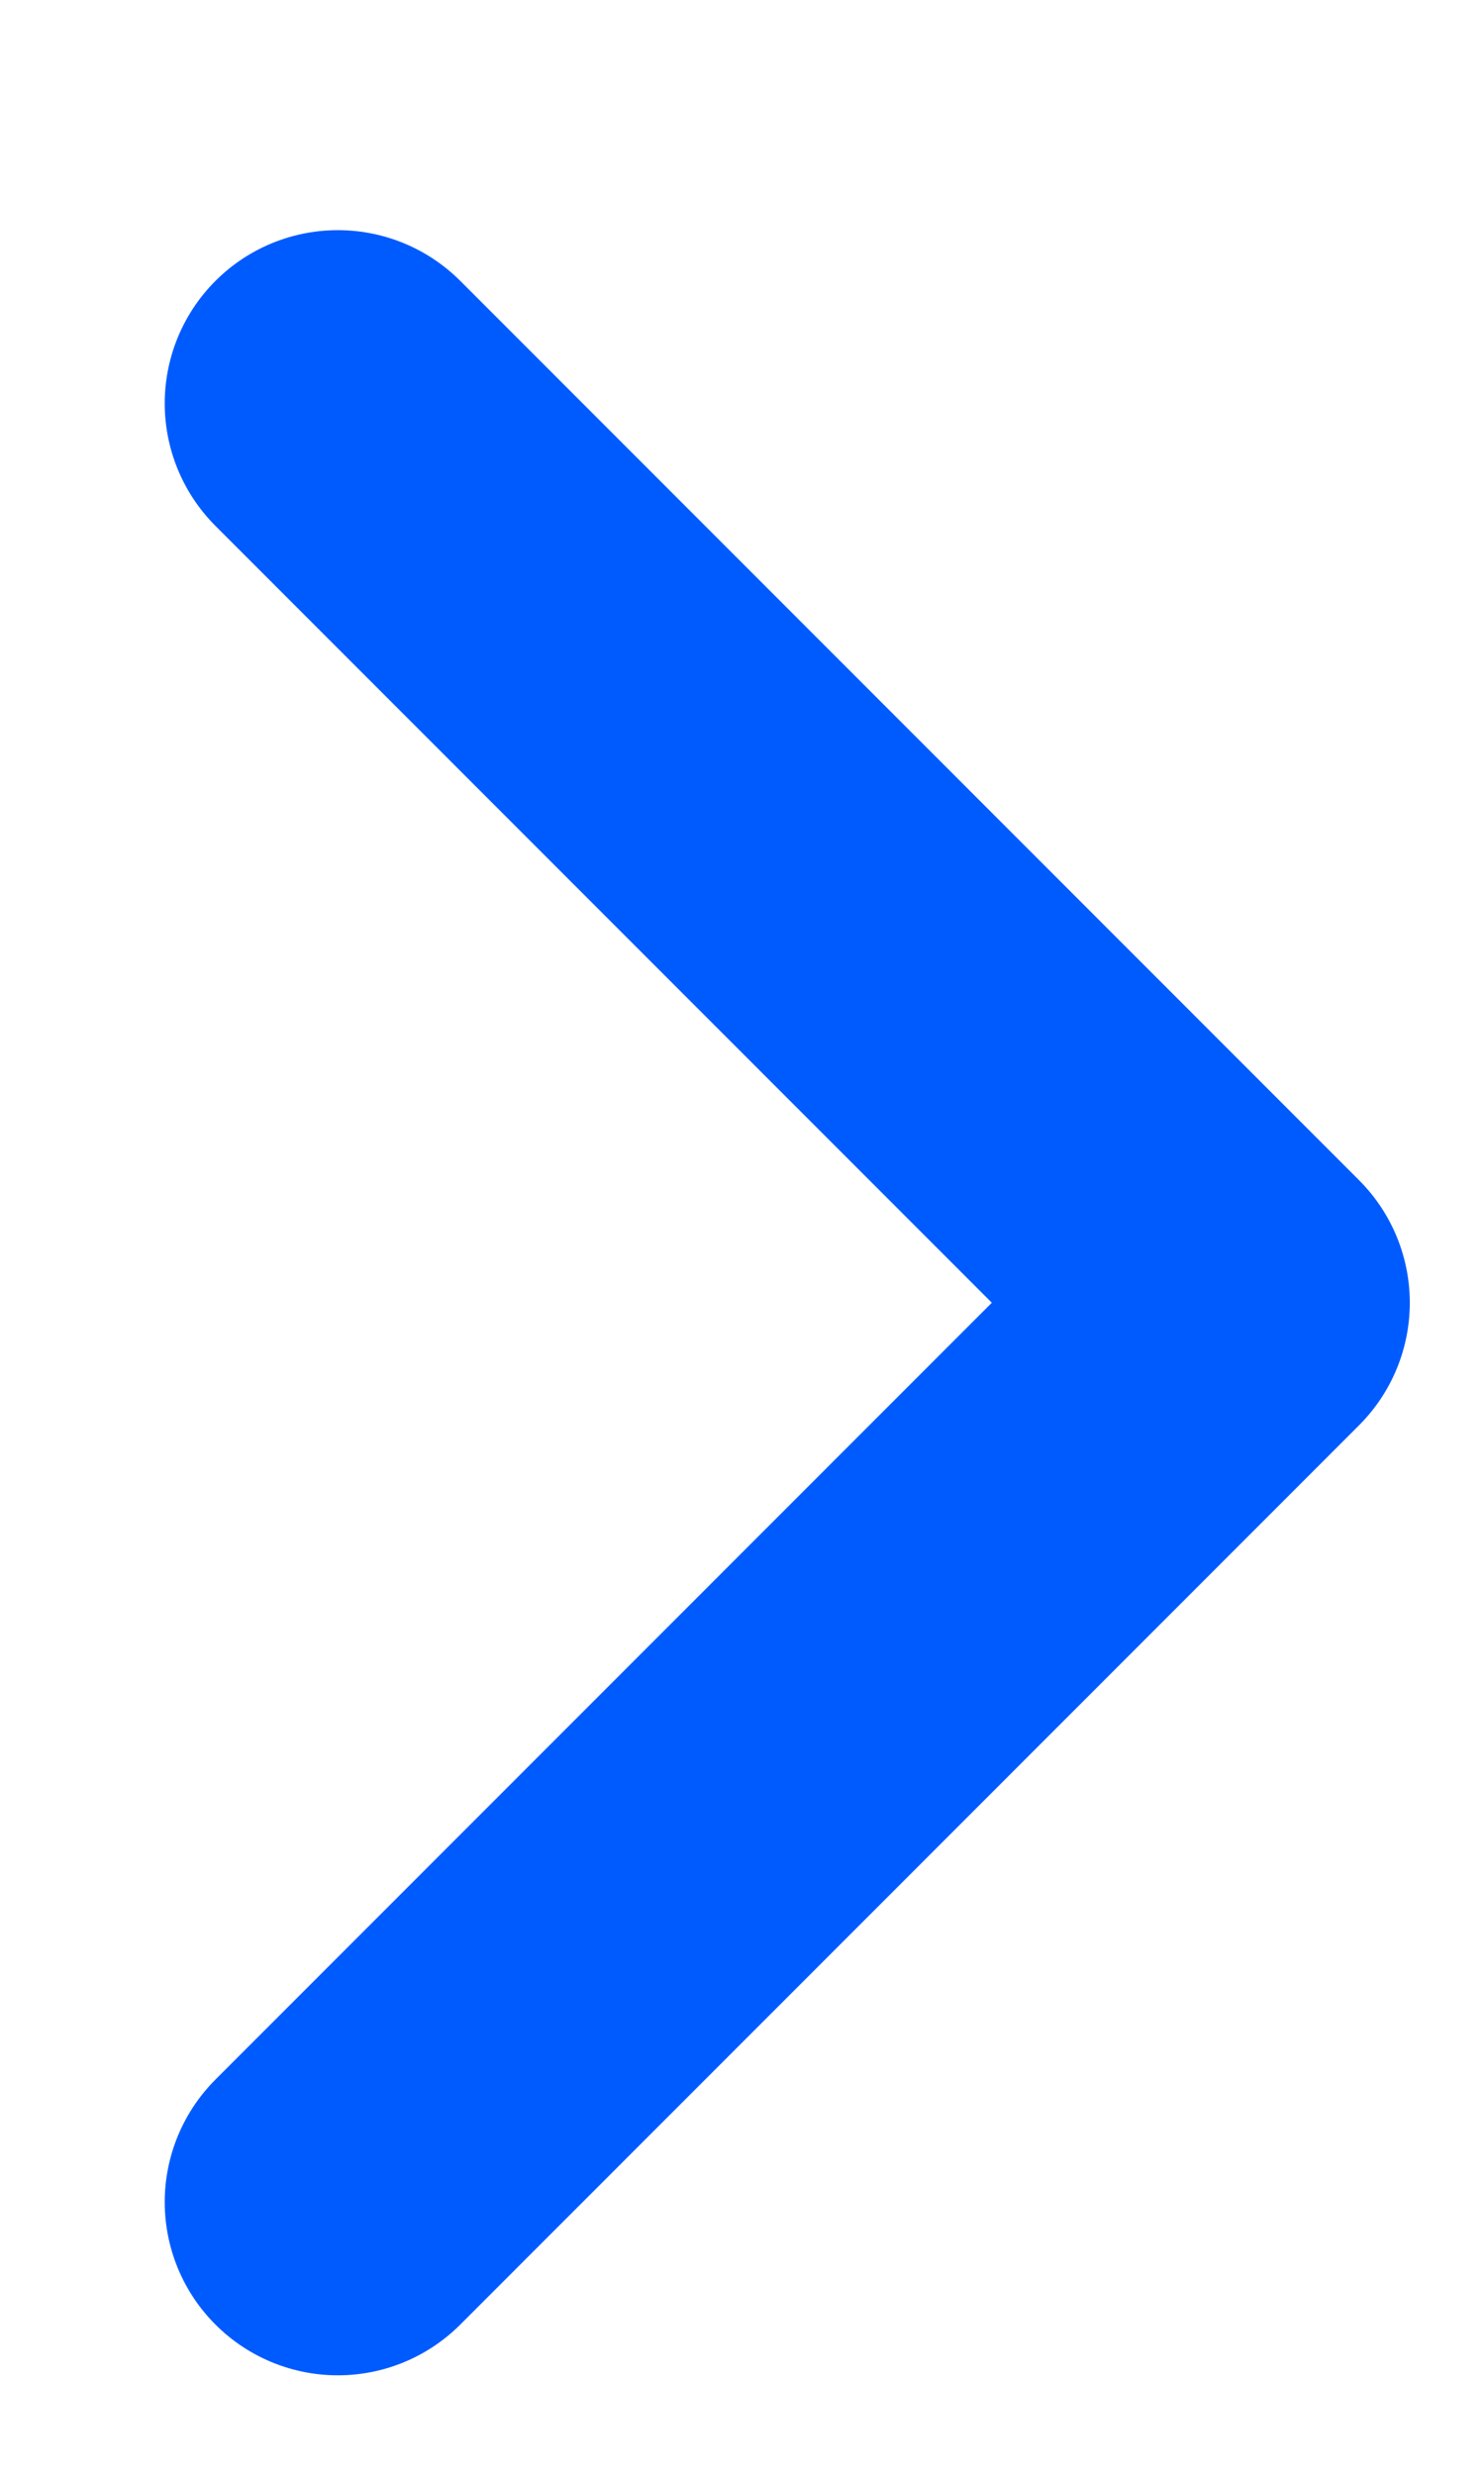 <svg width="6" height="10" viewBox="0 0 6 10" fill="none" xmlns="http://www.w3.org/2000/svg">
<path d="M1.366 8.898L5 5.264L1.366 1.63" stroke="#005BFF" stroke-width="1.4" stroke-linecap="round" stroke-linejoin="round"/>
</svg>
